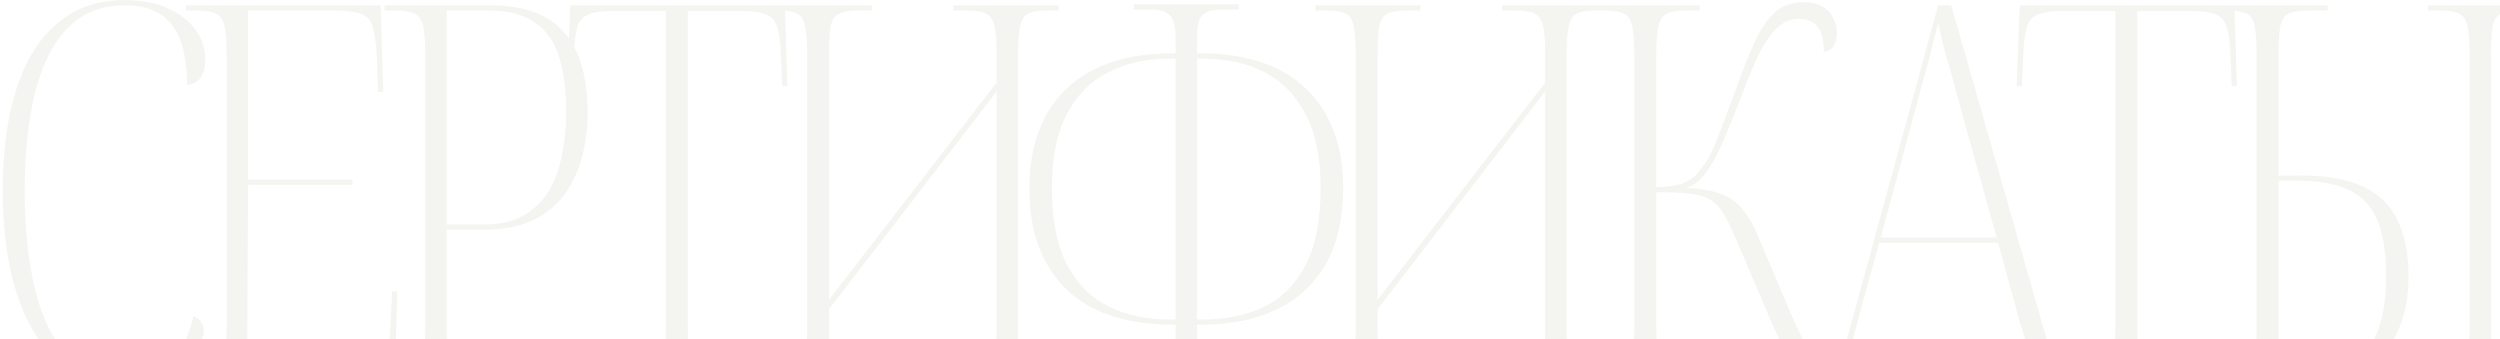 <?xml version="1.0" encoding="UTF-8"?> <svg xmlns="http://www.w3.org/2000/svg" width="582" height="79" viewBox="0 0 582 79" fill="none"><path d="M28.35 89.215C22.274 89.215 17.171 87.352 13.039 83.625C8.989 79.899 5.91 74.714 3.804 68.071C1.698 61.347 0.644 53.449 0.644 44.376C0.644 35.221 1.698 27.363 3.804 20.802C5.91 14.159 9.07 9.055 13.282 5.49C17.495 1.845 22.679 0.022 28.836 0.022C32.968 0.022 36.411 0.67 39.165 1.966C42.001 3.263 44.147 4.964 45.605 7.07C47.064 9.176 47.793 11.445 47.793 13.875C47.793 15.738 47.388 17.197 46.578 18.25C45.767 19.222 44.755 19.708 43.54 19.708C43.54 15.738 43.054 12.376 42.081 9.622C41.109 6.868 39.57 4.802 37.464 3.425C35.358 1.966 32.563 1.237 29.079 1.237C23.57 1.237 19.115 3.02 15.713 6.584C12.31 10.068 9.799 15.05 8.178 21.531C6.558 28.011 5.748 35.627 5.748 44.376C5.748 53.206 6.558 60.902 8.178 67.464C9.799 74.026 12.31 79.089 15.713 82.653C19.196 86.218 23.611 88 28.958 88C32.117 88 34.75 87.392 36.856 86.177C39.044 84.962 40.785 83.301 42.081 81.195C43.459 79.008 44.431 76.496 44.998 73.661C45.889 73.904 46.497 74.35 46.821 74.998C47.226 75.565 47.428 76.172 47.428 76.82C47.428 78.117 46.983 79.494 46.092 80.952C45.2 82.329 43.945 83.666 42.325 84.962C40.704 86.177 38.679 87.19 36.249 88C33.899 88.81 31.267 89.215 28.35 89.215ZM43.289 88V86.785H45.841C47.785 86.785 49.243 86.542 50.215 86.056C51.269 85.57 51.957 84.597 52.281 83.139C52.605 81.681 52.767 79.453 52.767 76.456V12.903C52.767 9.824 52.605 7.556 52.281 6.098C51.957 4.64 51.269 3.668 50.215 3.182C49.243 2.696 47.785 2.452 45.841 2.452H43.289V1.237H88.615L89.222 21.409H88.007L87.764 13.632C87.602 10.31 87.278 7.88 86.792 6.341C86.306 4.721 85.374 3.668 83.997 3.182C82.62 2.696 80.514 2.452 77.678 2.452H57.749V41.824H82.053V43.039H57.749L57.507 86.785H81.081C83.835 86.785 85.86 86.582 87.156 86.177C88.534 85.691 89.465 84.76 89.951 83.382C90.437 82.005 90.721 80.02 90.802 77.428L91.288 67.828H92.503L91.896 88H43.289ZM89.522 88V86.785H92.196C94.14 86.785 95.598 86.542 96.57 86.056C97.542 85.57 98.19 84.597 98.514 83.139C98.838 81.6 99.001 79.291 99.001 76.213V12.781C99.001 9.784 98.838 7.556 98.514 6.098C98.19 4.64 97.542 3.668 96.57 3.182C95.598 2.696 94.14 2.452 92.196 2.452H89.522V1.237H113.947C121.967 1.237 127.759 3.344 131.324 7.556C134.969 11.688 136.792 17.926 136.792 26.27C136.792 29.672 136.387 32.994 135.577 36.234C134.767 39.474 133.43 42.431 131.567 45.105C129.704 47.697 127.192 49.763 124.033 51.302C120.873 52.76 116.985 53.489 112.367 53.489H103.983V76.456C103.983 79.453 104.104 81.681 104.347 83.139C104.671 84.597 105.319 85.57 106.292 86.056C107.264 86.542 108.722 86.785 110.666 86.785H114.919V88H89.522ZM112.489 52.274C116.296 52.274 119.415 51.586 121.846 50.208C124.357 48.75 126.342 46.806 127.8 44.376C129.258 41.864 130.271 39.069 130.838 35.991C131.486 32.832 131.81 29.591 131.81 26.27C131.81 20.761 131.202 16.265 129.987 12.781C128.772 9.217 126.828 6.625 124.154 5.004C121.562 3.303 118.079 2.452 113.704 2.452H103.983V52.274H112.489ZM143.702 88V86.785H148.198C150.224 86.785 151.722 86.542 152.695 86.056C153.667 85.57 154.274 84.597 154.517 83.139C154.841 81.681 155.003 79.413 155.003 76.334V2.574H142.244C139.895 2.574 138.113 2.858 136.897 3.425C135.682 3.911 134.872 4.802 134.467 6.098C134.062 7.394 133.779 9.298 133.617 11.809L133.252 20.072H132.037L132.766 1.237H182.709L183.317 20.072H182.102L181.737 11.809C181.656 9.379 181.372 7.516 180.886 6.22C180.481 4.842 179.671 3.911 178.456 3.425C177.322 2.858 175.58 2.574 173.231 2.574H160.107V76.334C160.107 79.413 160.229 81.681 160.472 83.139C160.796 84.597 161.444 85.57 162.416 86.056C163.469 86.542 164.968 86.785 166.912 86.785H171.287V88H143.702ZM178.55 88V86.785H181.223C183.168 86.785 184.626 86.542 185.598 86.056C186.57 85.57 187.178 84.597 187.421 83.139C187.745 81.681 187.907 79.413 187.907 76.334V12.781C187.907 9.784 187.745 7.556 187.421 6.098C187.178 4.64 186.57 3.668 185.598 3.182C184.626 2.696 183.168 2.452 181.223 2.452H178.55V1.237H202.975V2.452H199.694C197.75 2.452 196.291 2.696 195.319 3.182C194.347 3.668 193.699 4.64 193.375 6.098C193.132 7.556 193.011 9.784 193.011 12.781V69.772L232.017 19.222V12.66C232.017 9.662 231.855 7.475 231.531 6.098C231.207 4.64 230.559 3.668 229.587 3.182C228.696 2.696 227.278 2.452 225.334 2.452H221.931V1.237H246.478V2.452H243.683C241.739 2.452 240.28 2.696 239.308 3.182C238.417 3.668 237.81 4.64 237.485 6.098C237.161 7.475 236.999 9.662 236.999 12.66V76.456C236.999 79.453 237.121 81.681 237.364 83.139C237.688 84.597 238.336 85.57 239.308 86.056C240.28 86.542 241.739 86.785 243.683 86.785H246.478V88H221.931V86.785H225.212C227.238 86.785 228.696 86.542 229.587 86.056C230.559 85.57 231.207 84.597 231.531 83.139C231.855 81.681 232.017 79.413 232.017 76.334V21.288L193.011 71.96V76.456C193.011 79.453 193.132 81.681 193.375 83.139C193.699 84.597 194.347 85.57 195.319 86.056C196.291 86.542 197.75 86.785 199.694 86.785H202.975V88H178.55ZM263.95 88.243V87.028H267.96C269.581 87.028 270.796 86.866 271.606 86.542C272.416 86.218 272.943 85.57 273.186 84.597C273.51 83.544 273.672 82.167 273.672 80.466V75.605H273.186C268.244 75.605 263.707 74.998 259.576 73.783C255.525 72.567 252.001 70.664 249.004 68.071C246.088 65.479 243.779 62.157 242.077 58.107C240.457 54.056 239.647 49.236 239.647 43.647C239.647 38.705 240.376 34.33 241.834 30.523C243.293 26.634 245.439 23.353 248.275 20.68C251.11 17.926 254.594 15.86 258.725 14.483C262.857 13.105 267.596 12.417 272.943 12.417H273.672V8.65C273.672 7.273 273.51 6.098 273.186 5.126C272.943 4.154 272.376 3.425 271.484 2.939C270.674 2.452 269.459 2.209 267.839 2.209H263.95V0.994H288.375V2.209H284.608C282.907 2.209 281.611 2.452 280.72 2.939C279.829 3.425 279.261 4.154 279.018 5.126C278.775 6.098 278.654 7.273 278.654 8.65V12.417H279.383C284.73 12.417 289.469 13.105 293.6 14.483C297.732 15.86 301.215 17.926 304.051 20.68C306.886 23.353 309.033 26.634 310.491 30.523C311.949 34.33 312.678 38.705 312.678 43.647C312.678 48.102 312.152 52.112 311.099 55.677C310.046 59.16 308.506 62.157 306.481 64.669C304.537 67.18 302.188 69.246 299.433 70.866C296.679 72.486 293.56 73.702 290.076 74.512C286.674 75.241 283.028 75.605 279.14 75.605H278.654V80.466C278.654 82.167 278.775 83.544 279.018 84.597C279.342 85.57 279.91 86.218 280.72 86.542C281.611 86.866 282.785 87.028 284.244 87.028H288.375V88.243H263.95ZM273.672 74.39V13.632H272.457C266.867 13.632 262.006 14.726 257.875 16.913C253.743 19.019 250.543 22.3 248.275 26.756C246.007 31.13 244.872 36.801 244.872 43.768C244.872 51.14 246.047 57.094 248.396 61.631C250.746 66.087 253.986 69.327 258.118 71.352C262.249 73.377 267.069 74.39 272.578 74.39H273.672ZM278.654 74.39H279.748C285.256 74.39 290.076 73.418 294.208 71.474C298.34 69.448 301.58 66.208 303.929 61.752C306.279 57.216 307.453 51.221 307.453 43.768C307.453 36.72 306.279 31.009 303.929 26.634C301.661 22.179 298.461 18.898 294.33 16.791C290.279 14.685 285.459 13.632 279.869 13.632H278.654V74.39ZM306.256 88V86.785H308.93C310.874 86.785 312.332 86.542 313.304 86.056C314.276 85.57 314.884 84.597 315.127 83.139C315.451 81.681 315.613 79.413 315.613 76.334V12.781C315.613 9.784 315.451 7.556 315.127 6.098C314.884 4.64 314.276 3.668 313.304 3.182C312.332 2.696 310.874 2.452 308.93 2.452H306.256V1.237H330.681V2.452H327.4C325.456 2.452 323.998 2.696 323.025 3.182C322.053 3.668 321.405 4.64 321.081 6.098C320.838 7.556 320.717 9.784 320.717 12.781V69.772L359.723 19.222V12.66C359.723 9.662 359.561 7.475 359.237 6.098C358.913 4.64 358.265 3.668 357.293 3.182C356.402 2.696 354.984 2.452 353.04 2.452H349.637V1.237H374.184V2.452H371.389C369.445 2.452 367.986 2.696 367.014 3.182C366.123 3.668 365.516 4.64 365.192 6.098C364.868 7.475 364.706 9.662 364.706 12.66V76.456C364.706 79.453 364.827 81.681 365.07 83.139C365.394 84.597 366.042 85.57 367.014 86.056C367.986 86.542 369.445 86.785 371.389 86.785H374.184V88H349.637V86.785H352.918C354.944 86.785 356.402 86.542 357.293 86.056C358.265 85.57 358.913 84.597 359.237 83.139C359.561 81.681 359.723 79.413 359.723 76.334V21.288L320.717 71.96V76.456C320.717 79.453 320.838 81.681 321.081 83.139C321.405 84.597 322.053 85.57 323.025 86.056C323.998 86.542 325.456 86.785 327.4 86.785H330.681V88H306.256ZM370.999 88V86.785H373.672C375.616 86.785 377.075 86.542 378.047 86.056C379.019 85.57 379.667 84.597 379.991 83.139C380.315 81.681 380.477 79.413 380.477 76.334V12.781C380.477 9.784 380.315 7.556 379.991 6.098C379.667 4.64 379.019 3.668 378.047 3.182C377.075 2.696 375.616 2.452 373.672 2.452H370.999V1.237H395.667V2.452H392.507C390.482 2.452 388.983 2.696 388.011 3.182C387.039 3.668 386.391 4.64 386.067 6.098C385.743 7.556 385.581 9.784 385.581 12.781V43.525C388.092 43.525 390.036 43.282 391.413 42.796C392.872 42.31 394.006 41.621 394.816 40.73C395.707 39.758 396.558 38.664 397.368 37.449C397.935 36.639 398.785 34.816 399.92 31.981C401.054 29.065 402.431 25.379 404.051 20.923C405.752 16.224 407.292 12.376 408.669 9.379C410.127 6.382 411.707 4.154 413.408 2.696C415.109 1.237 417.256 0.508 419.848 0.508C421.712 0.508 423.21 0.873 424.344 1.602C425.479 2.25 426.289 3.141 426.775 4.275C427.342 5.328 427.625 6.463 427.625 7.678C427.625 8.974 427.342 10.027 426.775 10.837C426.289 11.566 425.56 11.971 424.587 12.052C424.587 9.217 424.061 7.232 423.008 6.098C422.036 4.964 420.577 4.397 418.633 4.397C417.013 4.397 415.514 4.964 414.137 6.098C412.76 7.232 411.342 9.136 409.884 11.809C408.507 14.483 406.968 18.128 405.266 22.746C403.97 26.148 402.674 29.348 401.378 32.346C400.163 35.343 398.826 37.854 397.368 39.88C395.991 41.905 394.37 43.201 392.507 43.768C395.586 43.849 398.137 44.254 400.163 44.983C402.269 45.631 404.011 46.766 405.388 48.386C406.765 49.925 408.021 52.031 409.155 54.705L417.661 74.755C419.038 77.833 420.294 80.263 421.428 82.046C422.643 83.747 423.818 84.962 424.952 85.691C426.167 86.42 427.463 86.785 428.841 86.785H429.691V88H428.476C426.127 88 424.061 87.797 422.279 87.392C420.496 86.906 418.876 85.813 417.418 84.112C416.041 82.41 414.542 79.777 412.922 76.213L404.051 55.434C402.998 52.922 402.026 50.978 401.135 49.601C400.244 48.143 399.191 47.09 397.975 46.441C396.841 45.712 395.302 45.267 393.358 45.105C391.413 44.862 388.821 44.74 385.581 44.74V75.97C385.581 79.129 385.743 81.479 386.067 83.018C386.391 84.557 387.039 85.57 388.011 86.056C388.983 86.542 390.441 86.785 392.386 86.785H395.667V88H370.999ZM419.734 88V86.785H422.772C424.312 86.785 425.486 86.582 426.296 86.177C427.106 85.691 427.835 84.76 428.484 83.382C429.132 82.005 429.78 79.98 430.428 77.307L451.207 1.237H454.245L477.333 82.046C477.738 83.342 478.143 84.355 478.548 85.084C479.034 85.732 479.682 86.177 480.493 86.42C481.303 86.663 482.396 86.785 483.774 86.785H484.867V88H463.116V86.785H466.032C468.705 86.785 470.407 86.542 471.136 86.056C471.946 85.489 472.351 84.597 472.351 83.382C472.351 82.815 472.229 82.086 471.986 81.195C471.824 80.304 471.581 79.332 471.257 78.279C470.933 77.144 470.609 76.132 470.285 75.241L465.181 56.527H437.476L432.858 73.296C432.615 74.35 432.291 75.565 431.886 76.942C431.562 78.238 431.278 79.494 431.035 80.709C430.792 81.843 430.671 82.734 430.671 83.382C430.671 84.597 431.076 85.489 431.886 86.056C432.777 86.542 434.519 86.785 437.111 86.785H441.243V88H419.734ZM437.84 55.312H464.817L457.04 27.363C456.068 23.718 455.217 20.599 454.488 18.007C453.759 15.414 453.111 13.105 452.544 11.08C452.058 9.055 451.612 7.192 451.207 5.49C450.883 6.625 450.559 7.799 450.235 9.014C449.992 10.149 449.708 11.323 449.384 12.538C449.06 13.754 448.696 15.131 448.291 16.67C447.886 18.128 447.44 19.748 446.954 21.531L437.84 55.312ZM481.143 88V86.785H485.639C487.664 86.785 489.163 86.542 490.135 86.056C491.107 85.57 491.715 84.597 491.958 83.139C492.282 81.681 492.444 79.413 492.444 76.334V2.574H479.685C477.335 2.574 475.553 2.858 474.338 3.425C473.123 3.911 472.313 4.802 471.908 6.098C471.503 7.394 471.219 9.298 471.057 11.809L470.692 20.072H469.477L470.206 1.237H520.15L520.757 20.072H519.542L519.177 11.809C519.096 9.379 518.813 7.516 518.327 6.22C517.922 4.842 517.112 3.911 515.897 3.425C514.762 2.858 513.021 2.574 510.671 2.574H497.548V76.334C497.548 79.413 497.669 81.681 497.912 83.139C498.236 84.597 498.884 85.57 499.856 86.056C500.91 86.542 502.408 86.785 504.352 86.785H508.727V88H481.143ZM515.869 88V86.785H518.664C520.608 86.785 522.066 86.542 523.038 86.056C524.011 85.57 524.618 84.597 524.861 83.139C525.185 81.681 525.347 79.453 525.347 76.456V12.903C525.347 9.824 525.185 7.556 524.861 6.098C524.618 4.64 524.011 3.668 523.038 3.182C522.066 2.696 520.608 2.452 518.664 2.452H515.869V1.237H541.873V2.452H537.134C535.19 2.452 533.732 2.696 532.76 3.182C531.788 3.668 531.14 4.68 530.815 6.22C530.572 7.678 530.451 9.865 530.451 12.781V40.852H535.676C541.59 40.852 546.37 41.702 550.015 43.404C553.661 45.024 556.334 47.576 558.035 51.059C559.817 54.542 560.709 58.998 560.709 64.426C560.709 69.368 559.858 73.621 558.157 77.185C556.536 80.668 553.944 83.342 550.38 85.205C546.896 87.068 542.279 88 536.527 88H515.869ZM536.405 86.785C541.347 86.785 545.154 85.934 547.828 84.233C550.582 82.451 552.526 79.939 553.661 76.699C554.876 73.377 555.483 69.287 555.483 64.426C555.483 58.836 554.795 54.421 553.418 51.181C552.04 47.94 549.853 45.631 546.856 44.254C543.858 42.796 539.889 42.067 534.947 42.067H530.451V86.785H536.405ZM565.205 88V86.785H568.243C570.187 86.785 571.604 86.542 572.496 86.056C573.468 85.57 574.116 84.597 574.44 83.139C574.764 81.681 574.926 79.453 574.926 76.456V12.781C574.926 9.784 574.764 7.556 574.44 6.098C574.116 4.64 573.468 3.668 572.496 3.182C571.604 2.696 570.187 2.452 568.243 2.452H565.205V1.237H589.508V2.452H586.591C584.647 2.452 583.189 2.696 582.217 3.182C581.245 3.668 580.597 4.64 580.273 6.098C580.03 7.556 579.908 9.784 579.908 12.781V76.456C579.908 79.534 580.03 81.803 580.273 83.261C580.597 84.638 581.245 85.57 582.217 86.056C583.189 86.542 584.607 86.785 586.47 86.785H589.508V88H565.205Z" fill="#E4E7DA" fill-opacity="0.4"></path></svg> 